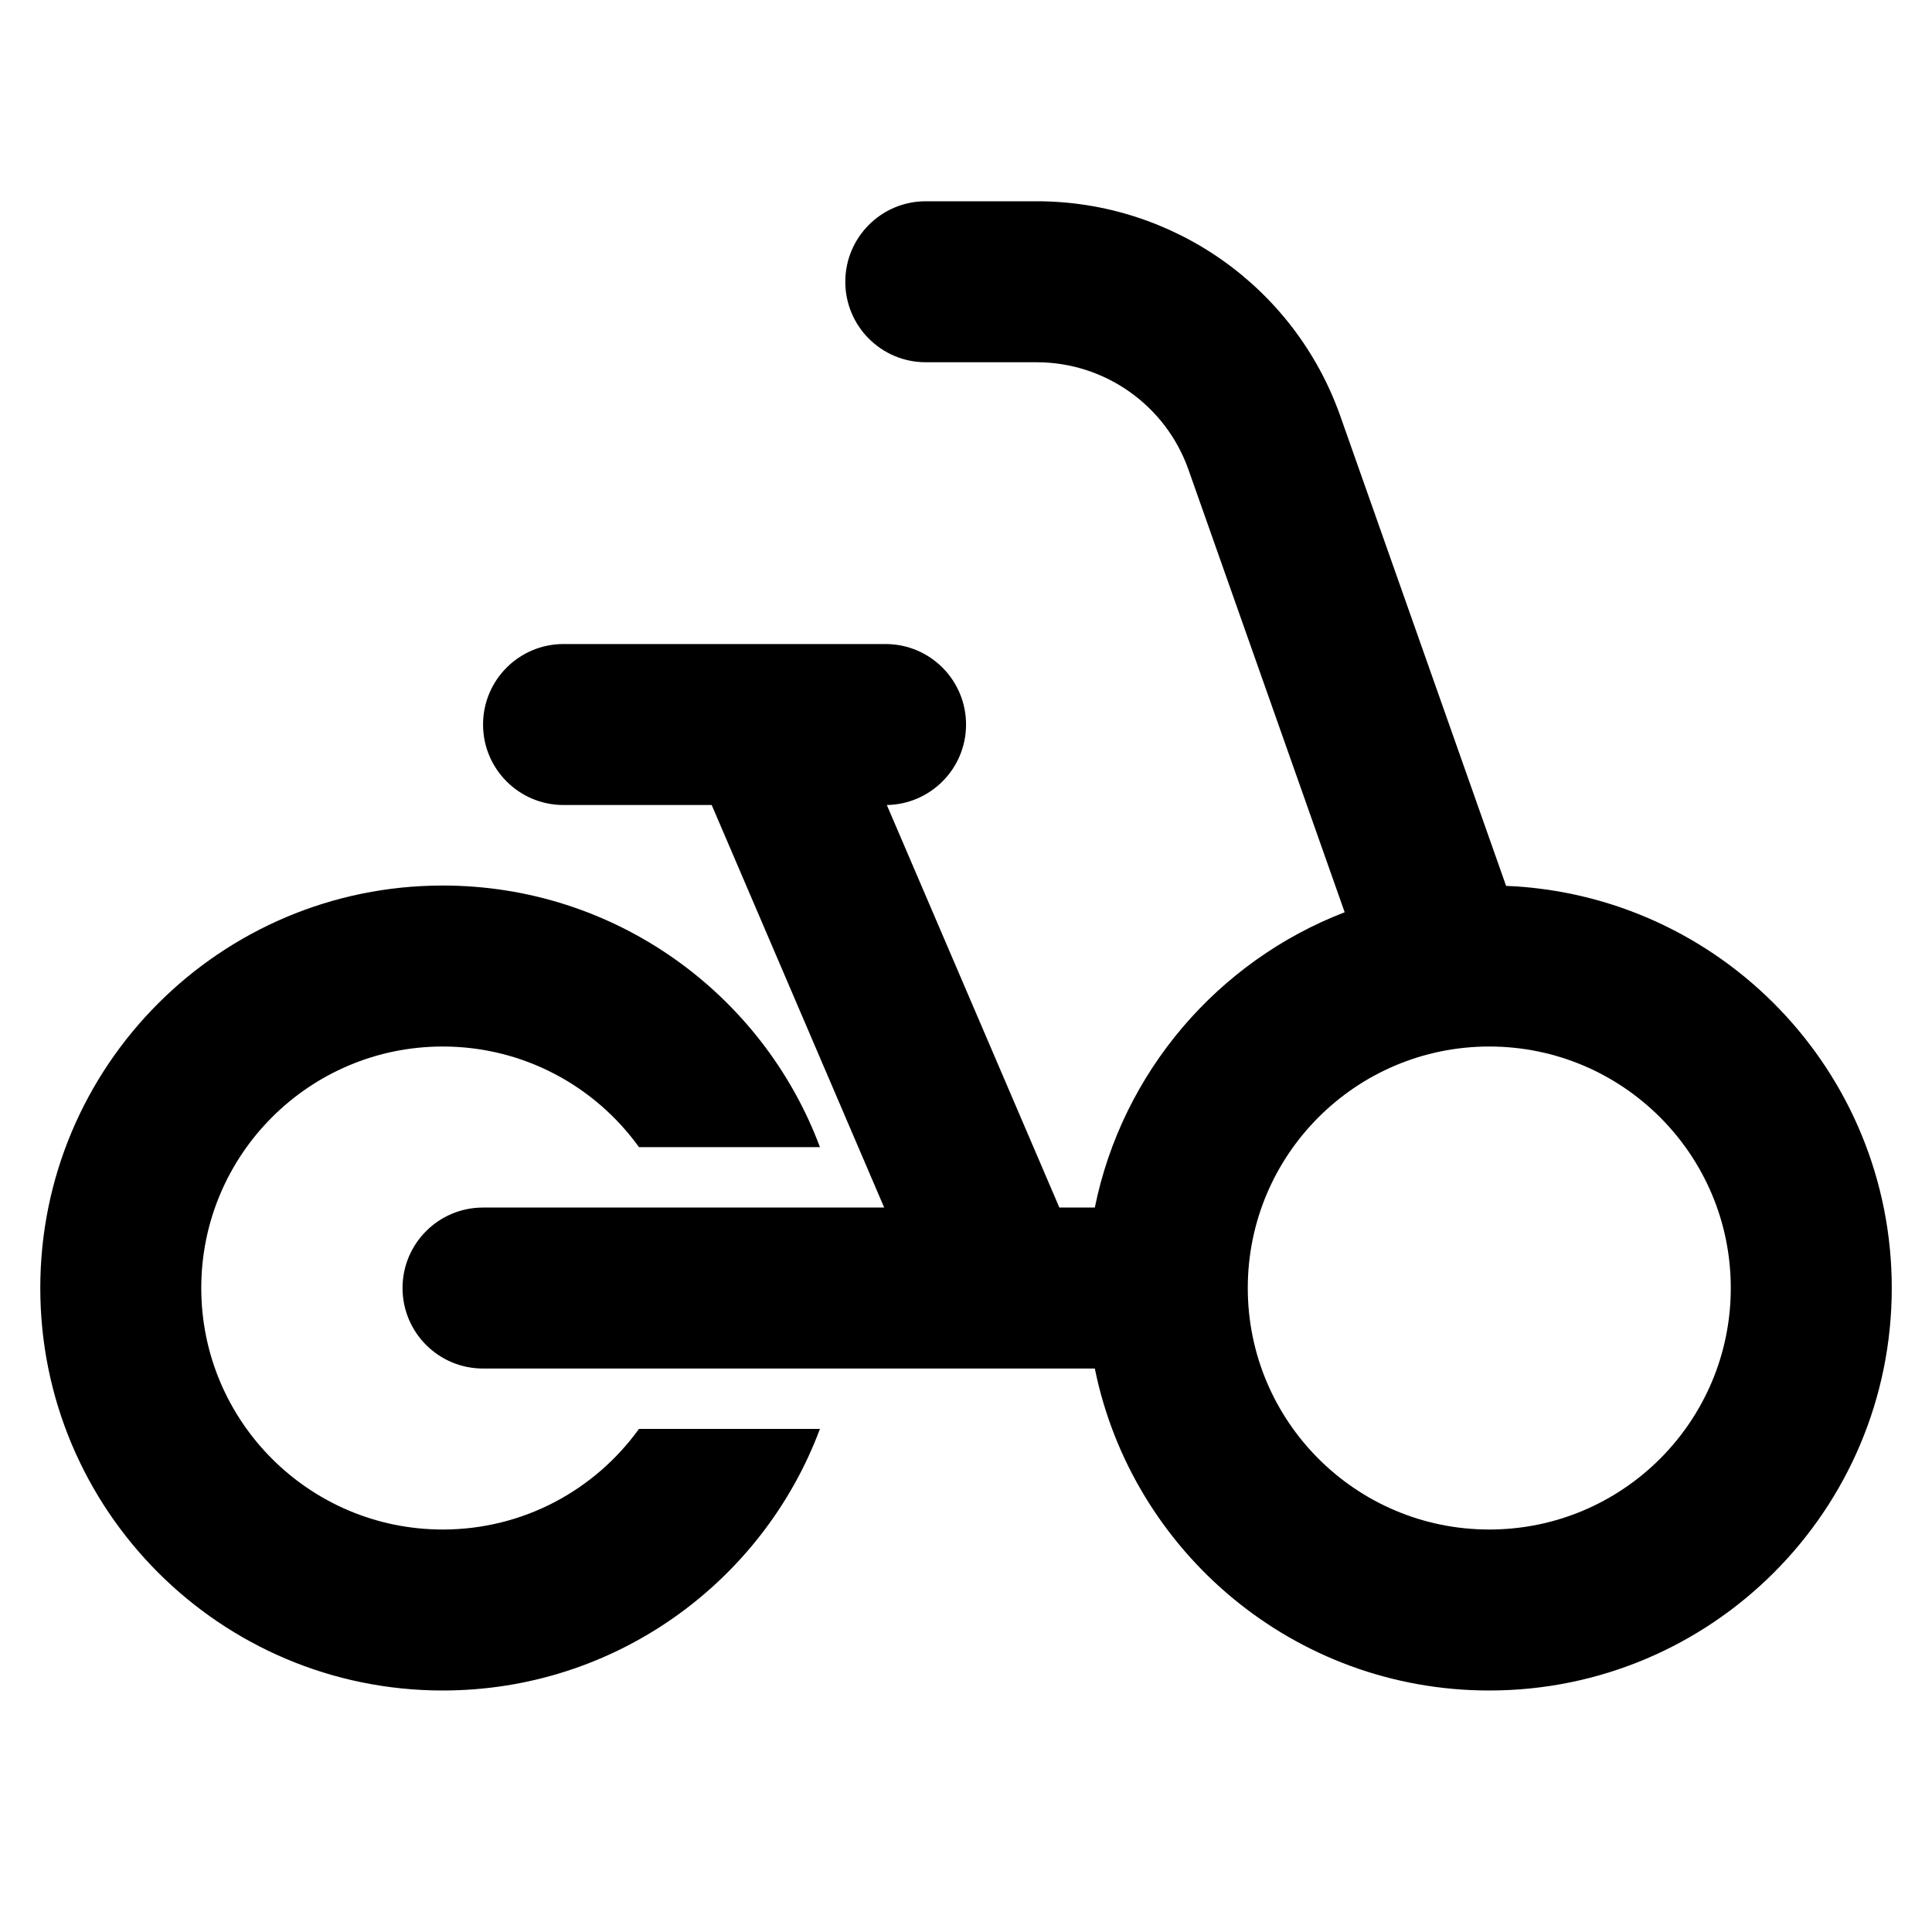 <svg width="40" height="40" viewBox="0 0 40 40" fill="none" xmlns="http://www.w3.org/2000/svg">
<path fill-rule="evenodd" clip-rule="evenodd" d="M17.501 5.834C17.501 4.913 18.247 4.167 19.167 4.167H21.463C24.29 4.167 26.809 5.949 27.75 8.615L31.182 18.341C35.623 18.523 39.167 22.181 39.167 26.667C39.167 31.269 35.436 35 30.834 35C26.802 35 23.44 32.138 22.667 28.334H20.872C20.847 28.335 20.822 28.335 20.797 28.334H10.001C9.08 28.334 8.334 27.588 8.334 26.667C8.334 25.747 9.08 25.001 10.001 25.001H18.306L14.735 16.667H11.667C10.747 16.667 10.001 15.921 10.001 15.001C10.001 14.08 10.747 13.334 11.667 13.334H15.796C15.821 13.334 15.846 13.334 15.871 13.334H18.334C19.255 13.334 20.001 14.08 20.001 15.001C20.001 15.912 19.269 16.652 18.361 16.667L21.933 25.001H22.667C23.237 22.192 25.22 19.897 27.84 18.887L24.606 9.724C24.136 8.392 22.876 7.5 21.463 7.5H19.167C18.247 7.5 17.501 6.754 17.501 5.834ZM30.834 31.667C33.595 31.667 35.834 29.428 35.834 26.667C35.834 23.906 33.595 21.667 30.834 21.667C28.073 21.667 25.834 23.906 25.834 26.667C25.834 29.428 28.073 31.667 30.834 31.667Z" fill="black"/>
<path d="M13.229 29.584C12.321 30.845 10.84 31.667 9.167 31.667C6.406 31.667 4.167 29.428 4.167 26.667C4.167 23.906 6.406 21.667 9.167 21.667C10.84 21.667 12.321 22.489 13.229 23.75H16.976C15.794 20.586 12.744 18.334 9.167 18.334C4.565 18.334 0.834 22.065 0.834 26.667C0.834 31.269 4.565 35 9.167 35C12.744 35 15.794 32.748 16.976 29.584H13.229Z" fill="black"/>
</svg>
